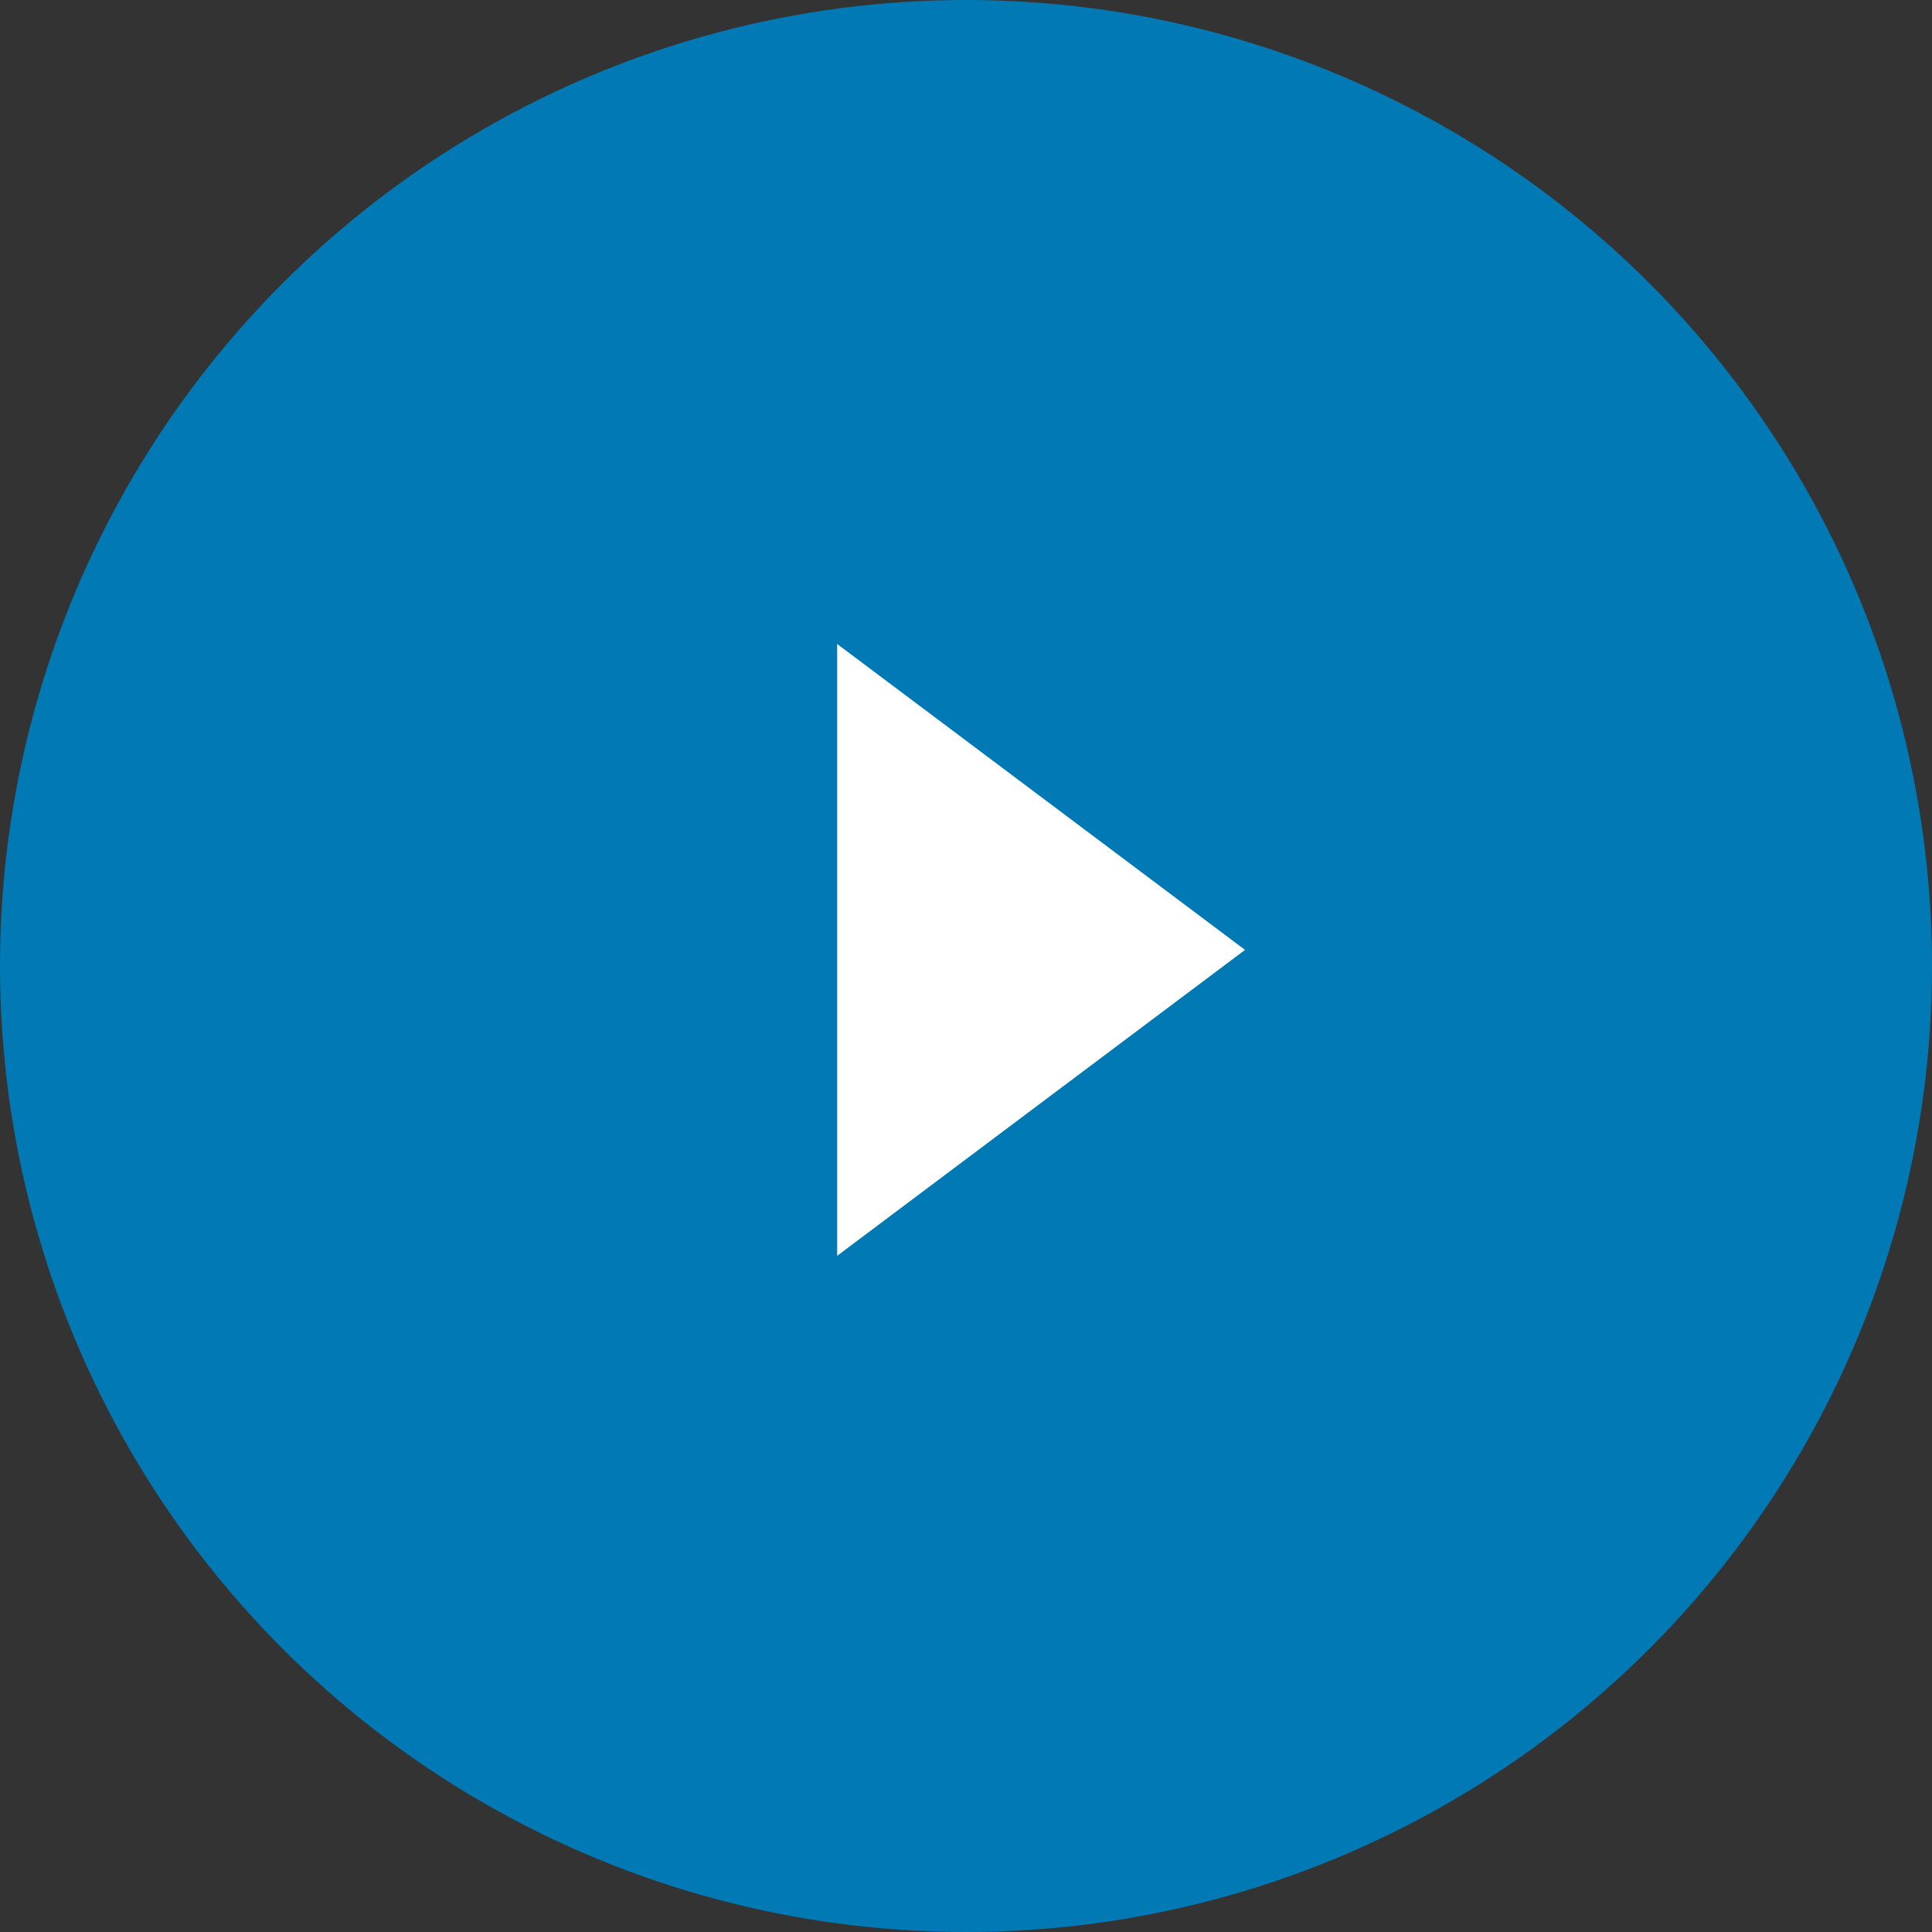 <?xml version="1.0" encoding="UTF-8"?>
<svg width="60px" height="60px" viewBox="0 0 60 60" version="1.1" xmlns="http://www.w3.org/2000/svg" xmlns:xlink="http://www.w3.org/1999/xlink">
    <rect x="0" y="0" width="60" height="60" fill="#333333" stroke="none"/>
    <title>Group Copy 2</title>
    <g id="Landing-pages" stroke="none" stroke-width="1" fill="none" fill-rule="evenodd">
        <g id="Employer-home---Hero-V1" transform="translate(-1020, -3260)">
            <g id="Group-Copy-2" transform="translate(1020, 3260)">
                <circle id="Oval" fill="#0079B5" transform="translate(30, 30) scale(-1, 1) translate(-30, -30) " cx="30" cy="30" r="30"></circle>
                <polygon id="Triangle" fill="#FFFFFF" transform="translate(32.333, 29.5) scale(-1, 1) translate(-32.333, -29.5) " points="26 29.5 38.667 20 38.667 39"></polygon>
            </g>
        </g>
    </g>
</svg>